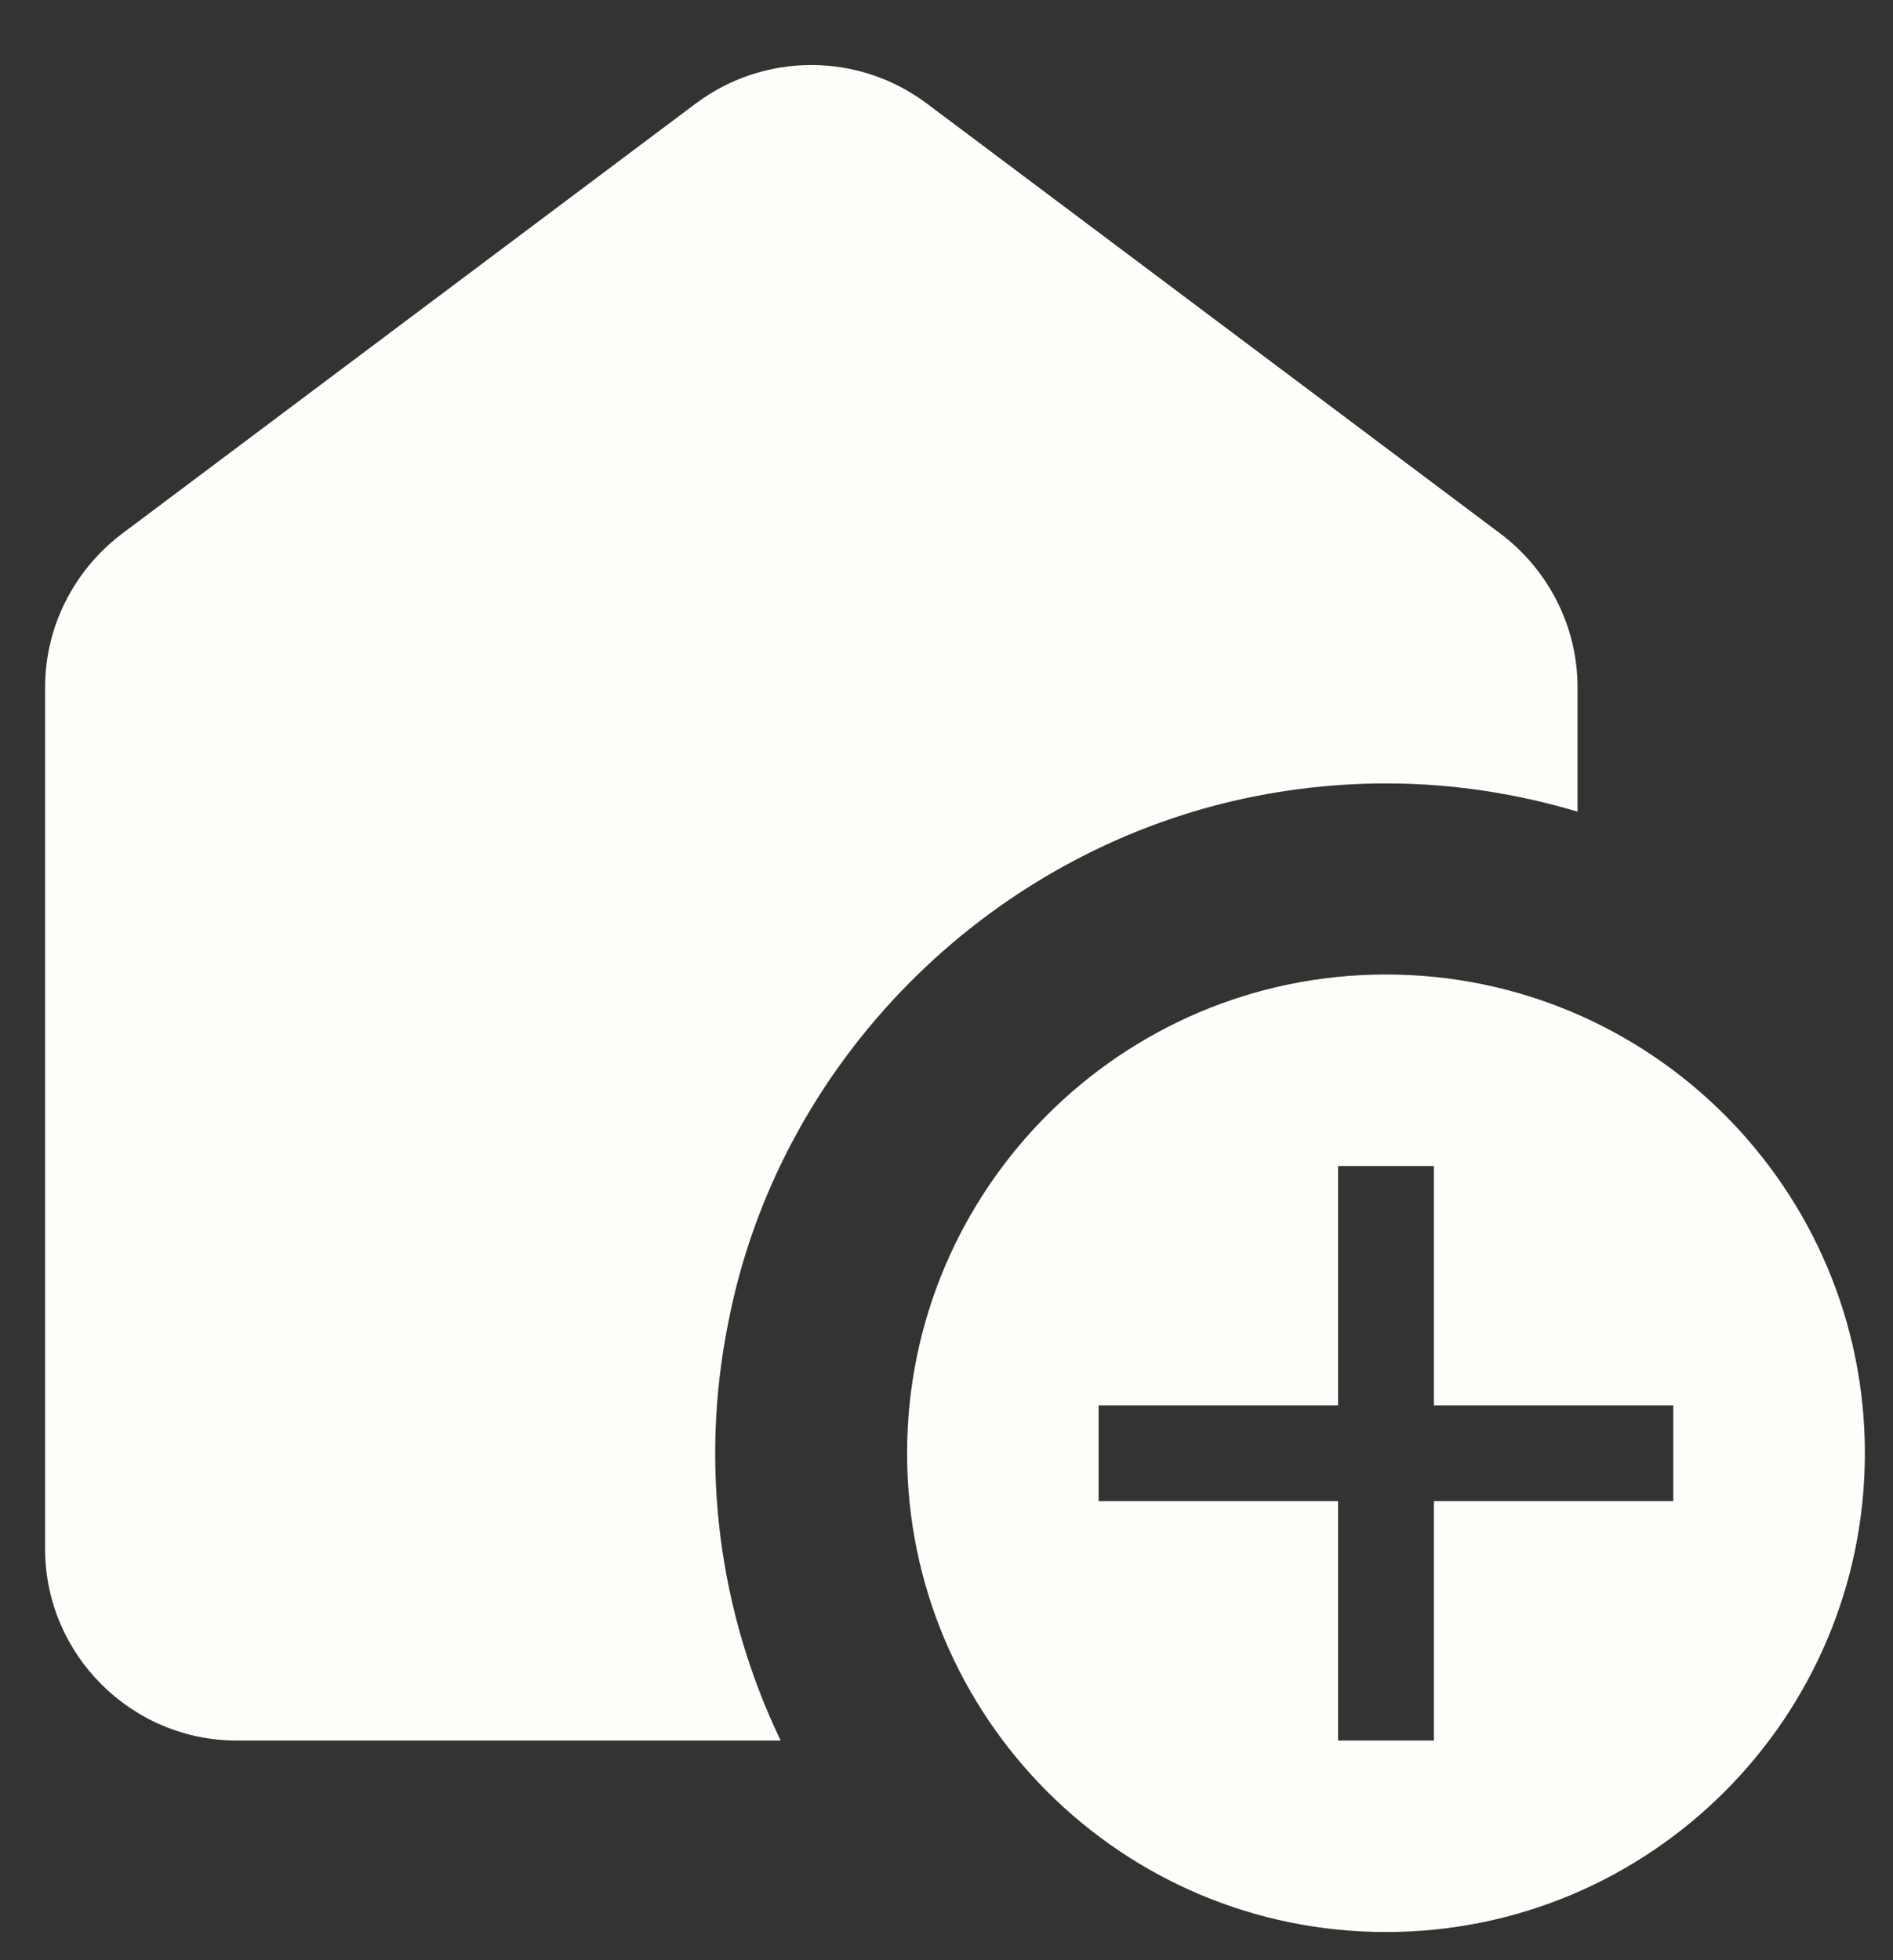 <?xml version="1.0" encoding="UTF-8"?> <svg xmlns="http://www.w3.org/2000/svg" width="28" height="29" viewBox="0 0 28 29" fill="none"><rect x="0" y="0" width="28" height="29" fill="#333333" stroke="none"/> <path d="M18.418 11.81C20.16 11.442 21.818 11.555 23.334 12.008V10.167C23.334 9.274 22.909 8.438 22.2 7.9L13.7 1.525C13.209 1.159 12.613 0.962 12 0.962C11.388 0.962 10.792 1.159 10.3 1.525L1.8 7.9C1.092 8.438 0.667 9.274 0.667 10.167V22.917C0.667 24.475 1.942 25.75 3.5 25.75H11.547C10.626 23.835 10.352 21.672 10.768 19.588C11.505 15.734 14.579 12.632 18.418 11.81Z" fill="#FFFDFA"></path> <path d="M20.5 14.417C16.59 14.417 13.417 17.59 13.417 21.5C13.417 25.41 16.59 28.583 20.5 28.583C24.41 28.583 27.584 25.41 27.584 21.5C27.584 17.59 24.41 14.417 20.5 14.417ZM24.75 22.208H21.209V25.75H19.792V22.208H16.25V20.792H19.792V17.25H21.209V20.792H24.75V22.208Z" fill="#FFFDFA"></path> </svg> 